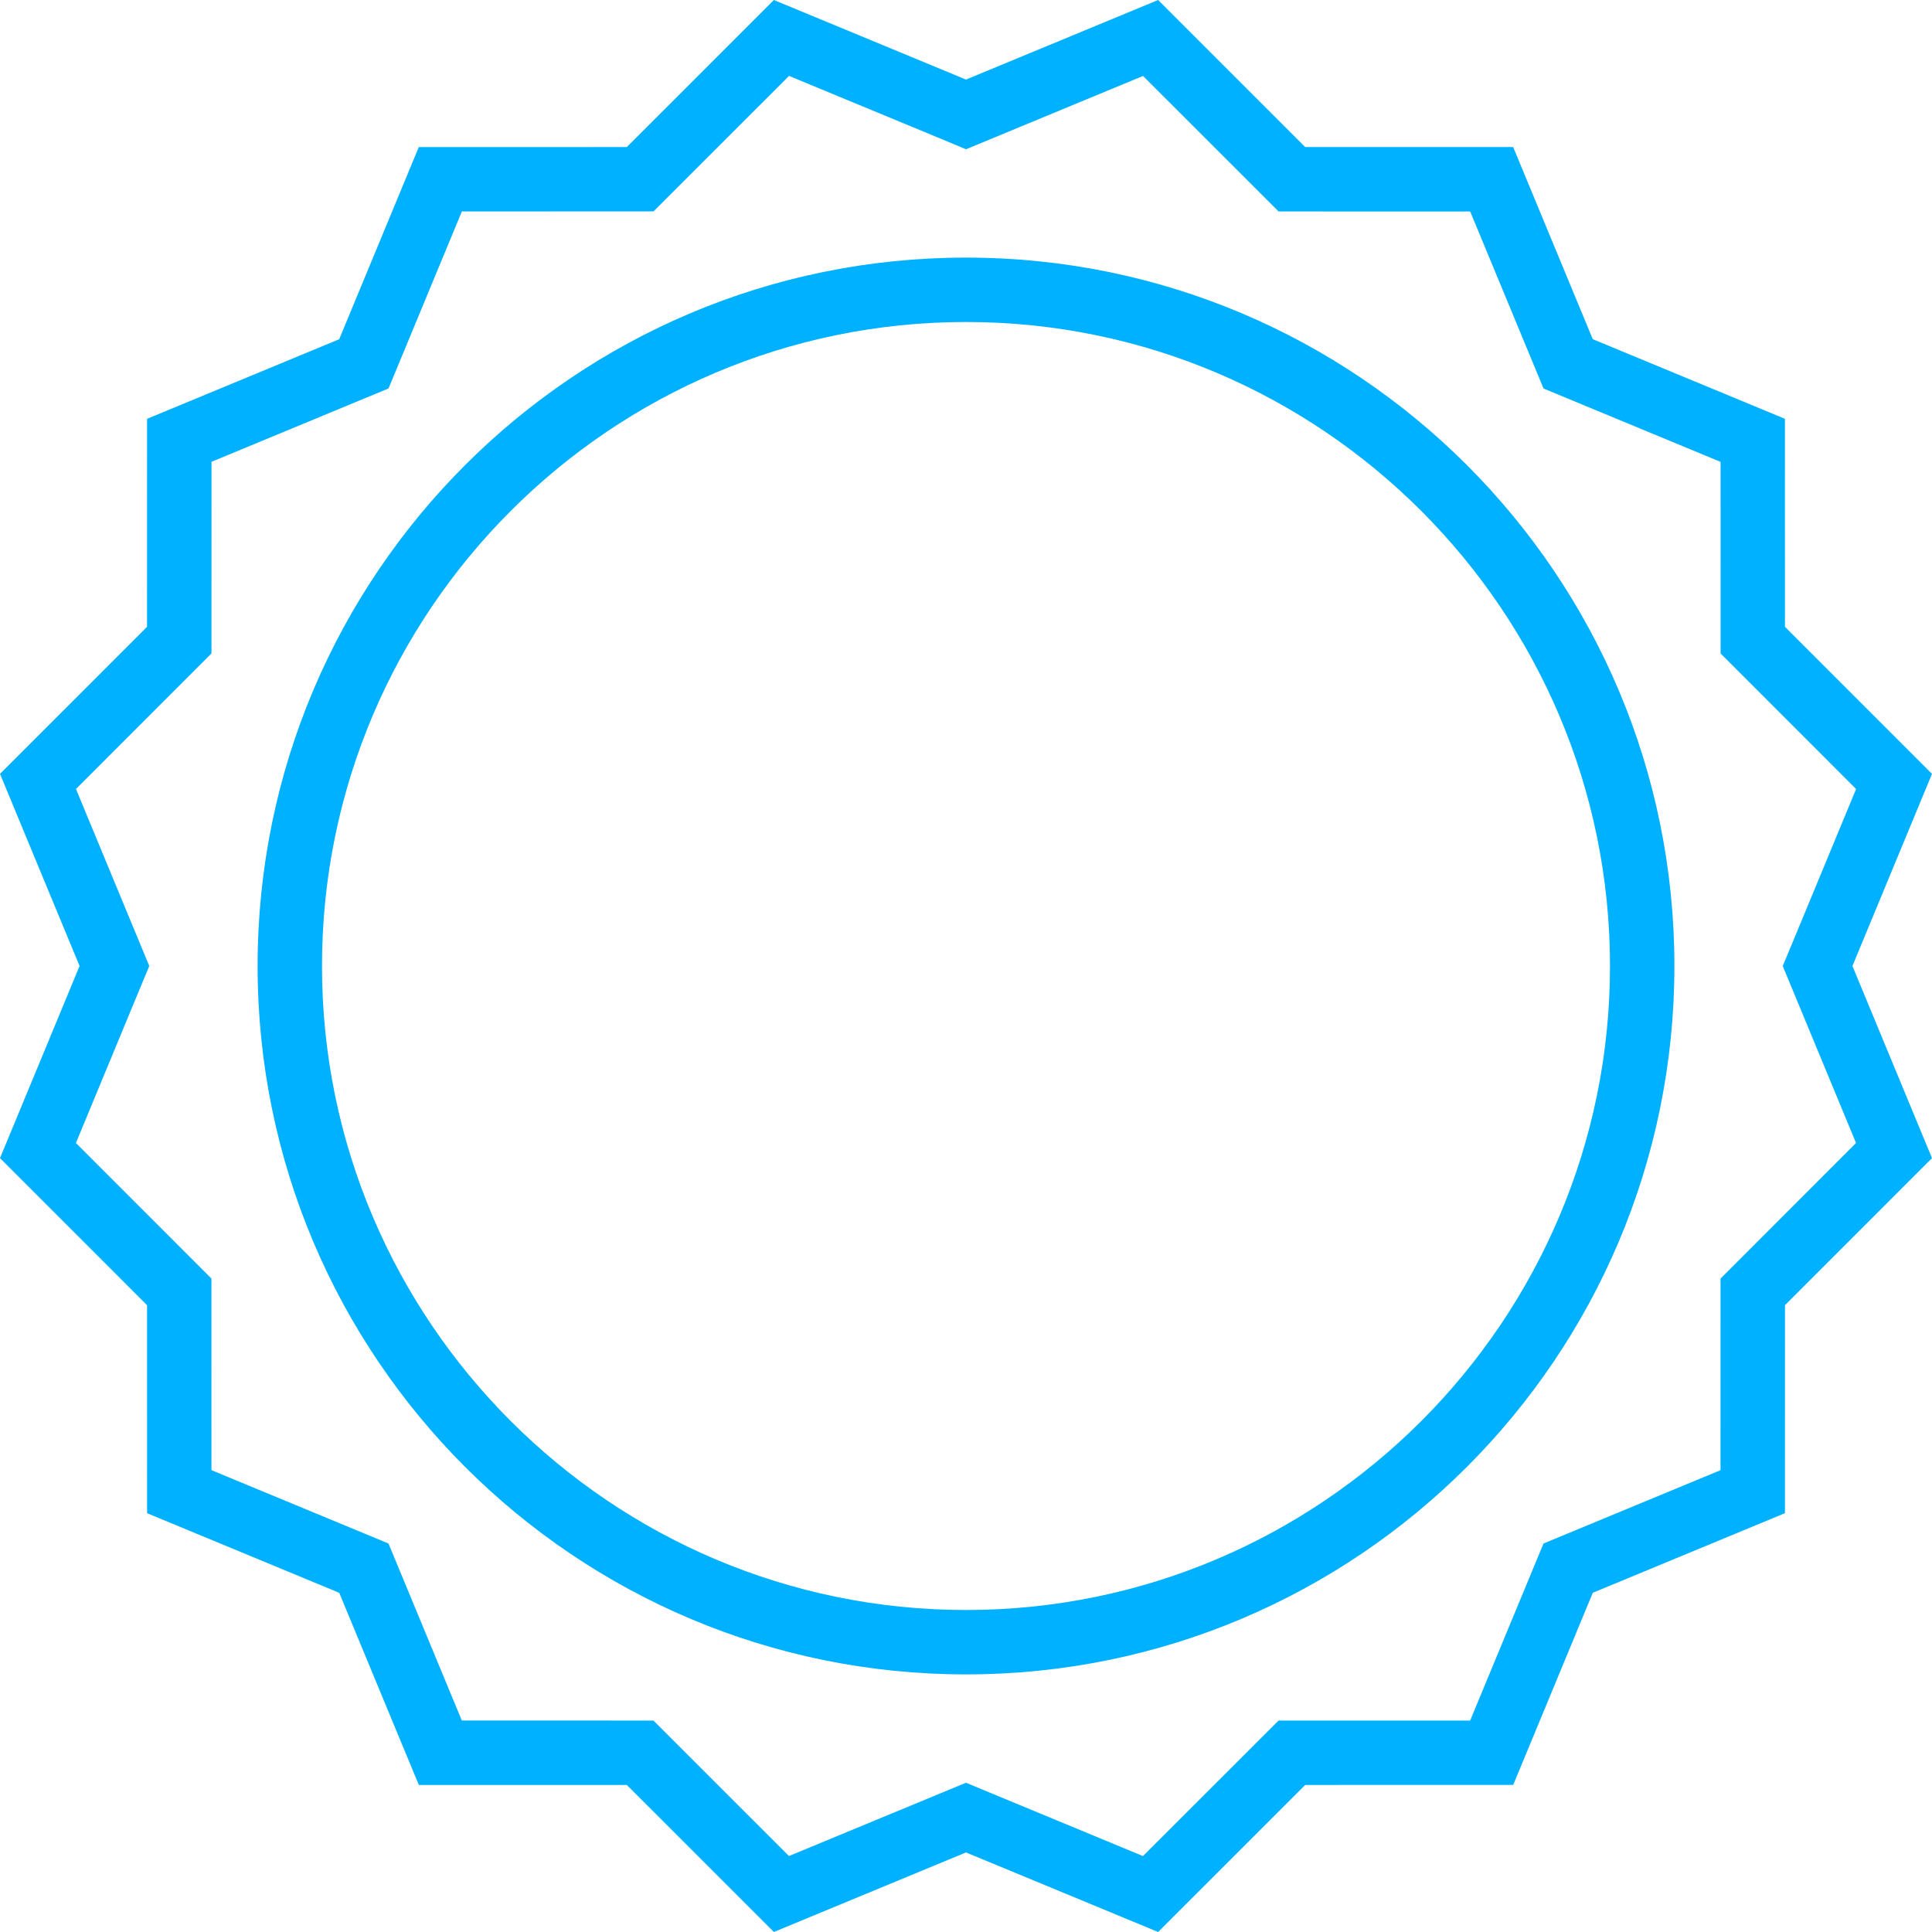 <?xml version="1.0" encoding="utf-8"?>
<!-- Generator: Adobe Illustrator 21.1.0, SVG Export Plug-In . SVG Version: 6.00 Build 0)  -->
<svg version="1.1" id="Layer_1" xmlns="http://www.w3.org/2000/svg" xmlns:xlink="http://www.w3.org/1999/xlink" x="0px" y="0px"
	 viewBox="0 0 60 60" style="enable-background:new 0 0 60 60;" xml:space="preserve">
<style type="text/css">
	.st0{fill:#00B1FF;}
</style>
<g>
	<path class="st0" d="M35.498,2.359l3.623,3.622l0.586,0.586l0.828,0l5.123,0.001l1.961,4.733l0.317,0.765l0.765,0.317l4.733,1.961
		l0.001,5.123l0,0.828l0.586,0.586l3.622,3.623l-1.96,4.733L55.364,30l0.317,0.765l1.96,4.733l-3.622,3.623l-0.586,0.586l0,0.828
		l-0.001,5.123L48.7,47.618l-0.765,0.317L47.618,48.7l-1.961,4.733l-5.123,0.001l-0.828,0l-0.586,0.586l-3.623,3.622l-4.733-1.96
		L30,55.364l-0.765,0.317l-4.733,1.96l-3.623-3.622l-0.586-0.586l-0.828,0l-5.123-0.001L12.382,48.7l-0.317-0.765L11.3,47.618
		l-4.733-1.961l-0.001-5.123l0-0.828l-0.586-0.586l-3.622-3.623l1.96-4.733L4.636,30l-0.317-0.765l-1.96-4.733l3.622-3.623
		l0.586-0.586l0-0.828l0.001-5.123l4.733-1.961l0.765-0.317l0.317-0.765l1.961-4.733l5.123-0.001l0.828,0l0.586-0.586l3.623-3.622
		l4.733,1.96L30,4.636l0.765-0.317L35.498,2.359 M35.967,0L30,2.471L24.033,0l-4.568,4.567l-6.459,0.001l-2.472,5.967l-5.967,2.472
		l-0.001,6.459L0,24.033L2.471,30L0,35.967l4.567,4.568l0.001,6.459l5.967,2.472l2.472,5.967l6.459,0.001L24.033,60L30,57.529
		L35.967,60l4.568-4.567l6.459-0.001l2.472-5.967l5.967-2.472l0.001-6.459L60,35.967L57.529,30L60,24.033l-4.567-4.568l-0.001-6.459
		l-5.967-2.472l-2.472-5.967l-6.459-0.001L35.967,0L35.967,0z"/>
	<path class="st0" d="M30,10c11.028,0,20,8.972,20,20s-8.972,20-20,20s-20-8.972-20-20S18.972,10,30,10 M30,8C17.85,8,8,17.85,8,30
		s9.85,22,22,22s22-9.85,22-22S42.15,8,30,8L30,8z"/>
</g>
</svg>
